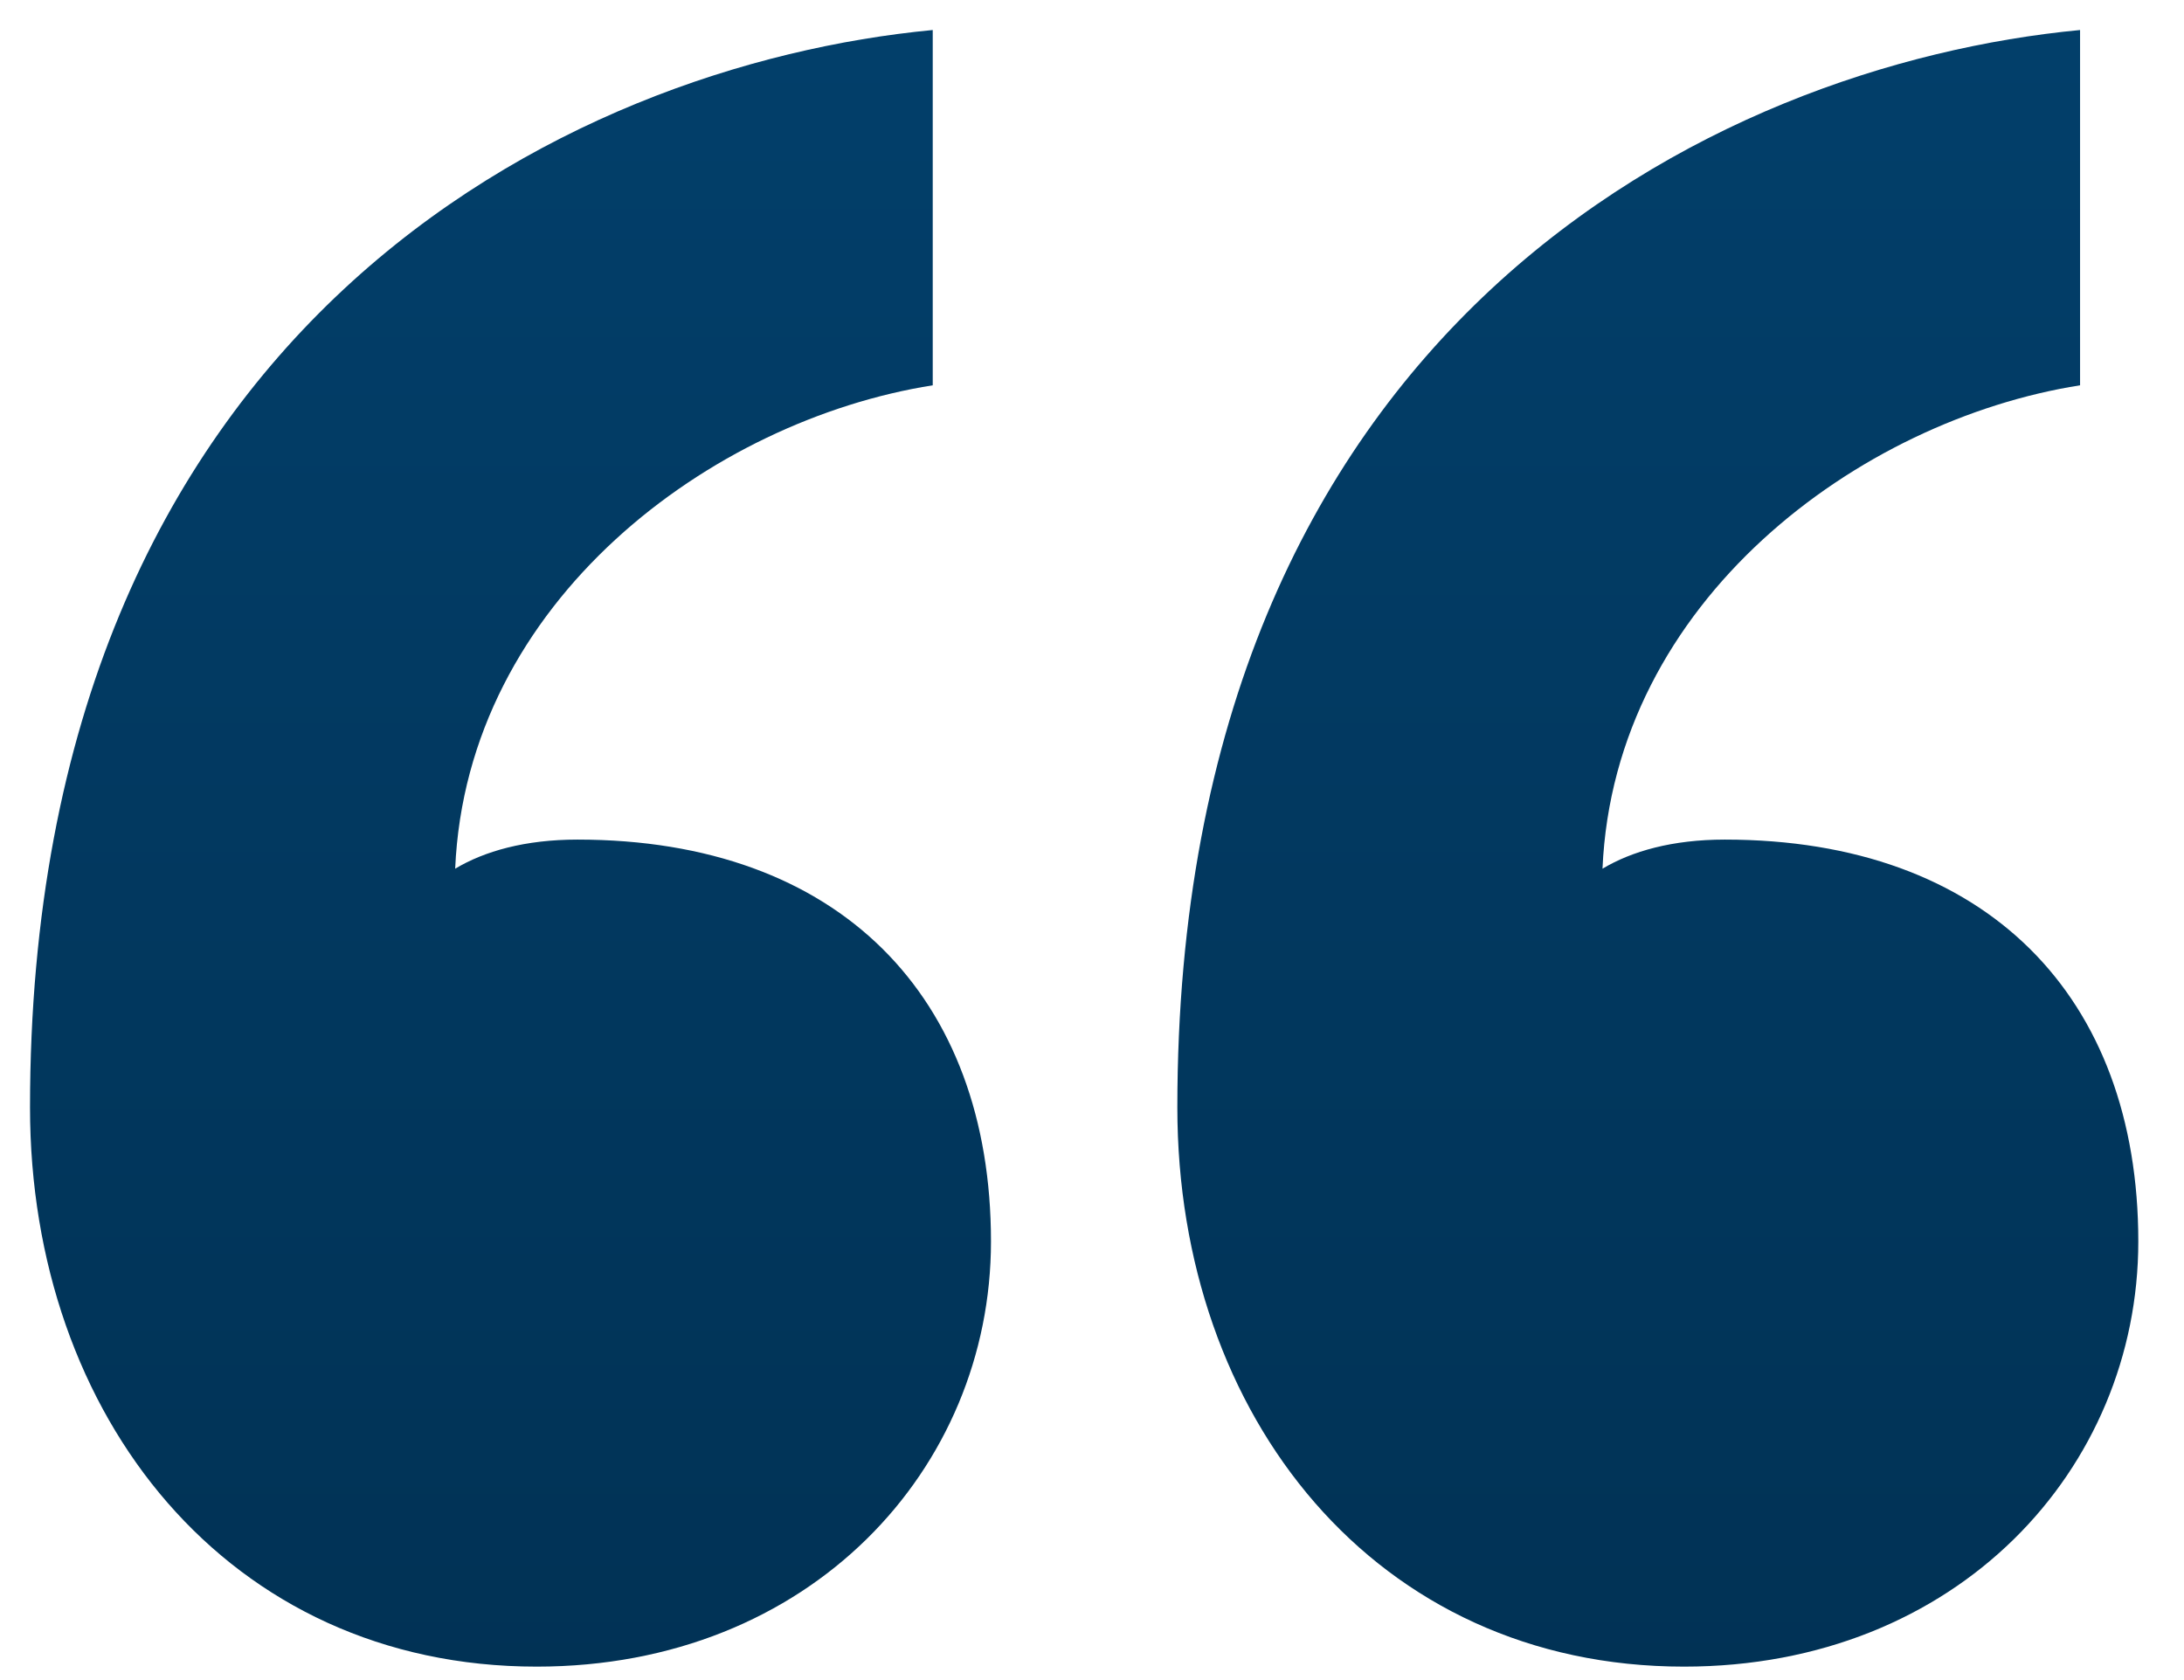 <svg width="39" height="30" viewBox="0 0 39 30" fill="none" xmlns="http://www.w3.org/2000/svg">
<path d="M17.696 22.168C17.696 17.8 14.992 14.992 10.312 14.992C9.376 14.992 8.648 15.2 8.128 15.512C8.336 10.728 12.704 7.504 16.656 6.88V0.536C10.104 1.16 0.536 5.84 0.536 19.776C0.536 25.288 4.072 29.76 9.584 29.76C14.472 29.76 17.696 26.224 17.696 22.168ZM38.184 22.168C38.184 17.8 35.48 14.992 30.8 14.992C29.864 14.992 29.136 15.2 28.616 15.512C28.824 10.728 33.192 7.504 37.144 6.88V0.536C30.592 1.16 21.024 5.84 21.024 19.776C21.024 25.288 24.56 29.76 30.072 29.76C34.96 29.76 38.184 26.224 38.184 22.168Z" fill="url(#paint0_linear_881_20454)"/>
<defs>
<linearGradient id="paint0_linear_881_20454" x1="19.5" y1="-2" x2="19.5" y2="76" gradientUnits="userSpaceOnUse">
<stop stop-color="#02406C"/>
<stop offset="1" stop-color="#001E34"/>
</linearGradient>
</defs>
</svg>
